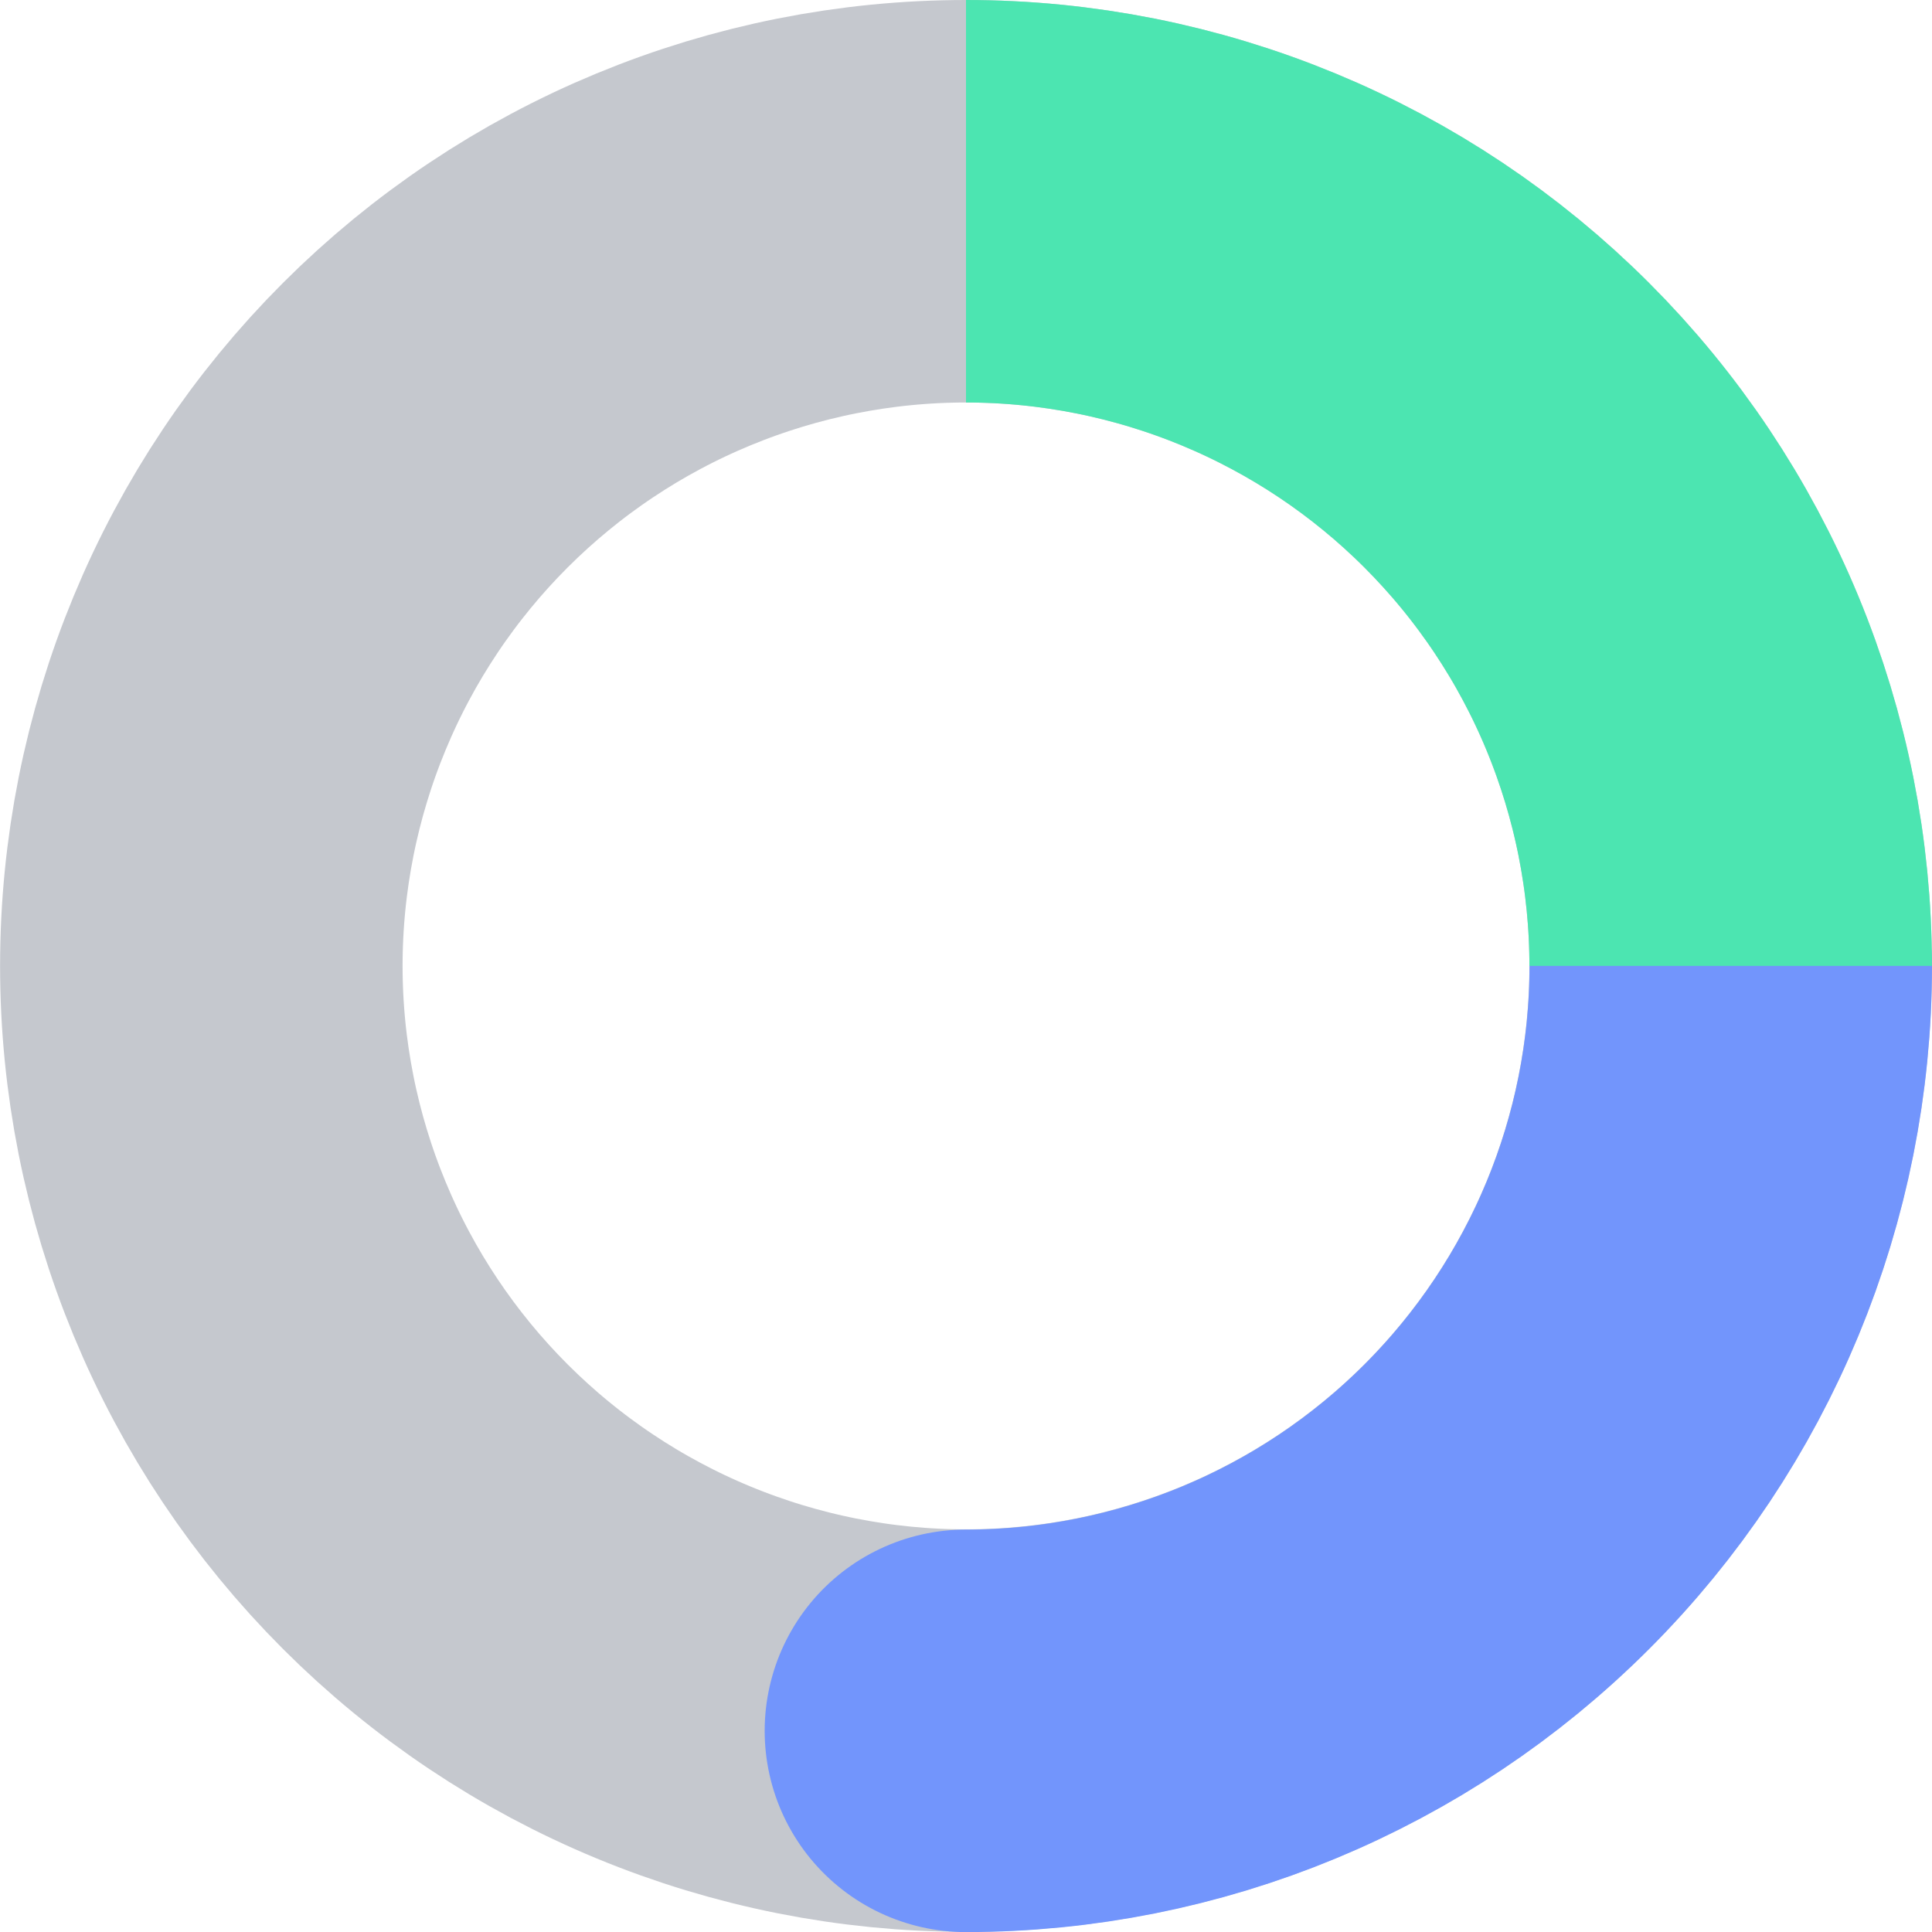<svg fill="none" height="24" viewBox="0 0 24 24" width="24" xmlns="http://www.w3.org/2000/svg">
    <g stroke-width="5">
        <path d="m12 2.5c1.248 0 2.483.246 3.635.723s2.2 1.177 3.082 2.059c.882.882 1.582 1.929 2.059 3.082.477 1.153.723 2.388.723 3.635s-.246 2.483-.723 3.635c-.477 1.153-1.177 2.2-2.059 3.082-.882.882-1.929 1.582-3.082 2.059-1.153.477-2.388.723-3.635.723s-2.483-.246-3.635-.723c-1.153-.477-2.2-1.177-3.082-2.059-.882-.882-1.582-1.929-2.059-3.082s-.723-2.388-.723-3.635.246-2.483.723-3.635c.477-1.153 1.177-2.2 2.059-3.082.882-.882 1.929-1.582 3.082-2.059 1.153-.477 2.388-.723 3.635-.723z" stroke="#c5c8ce"/>
        <path d="m21.5 12c0 2.52-1.001 4.936-2.783 6.718s-4.198 2.783-6.718 2.783" stroke="#7295FC" stroke-linecap="round"/>
        <path d="m12 2.5c1.248 0 2.483.246 3.635.723s2.2 1.177 3.082 2.059c.882.882 1.582 1.929 2.059 3.082.477 1.153.723 2.388.723 3.635" stroke="#4CE5B1"/>
    </g>
</svg>